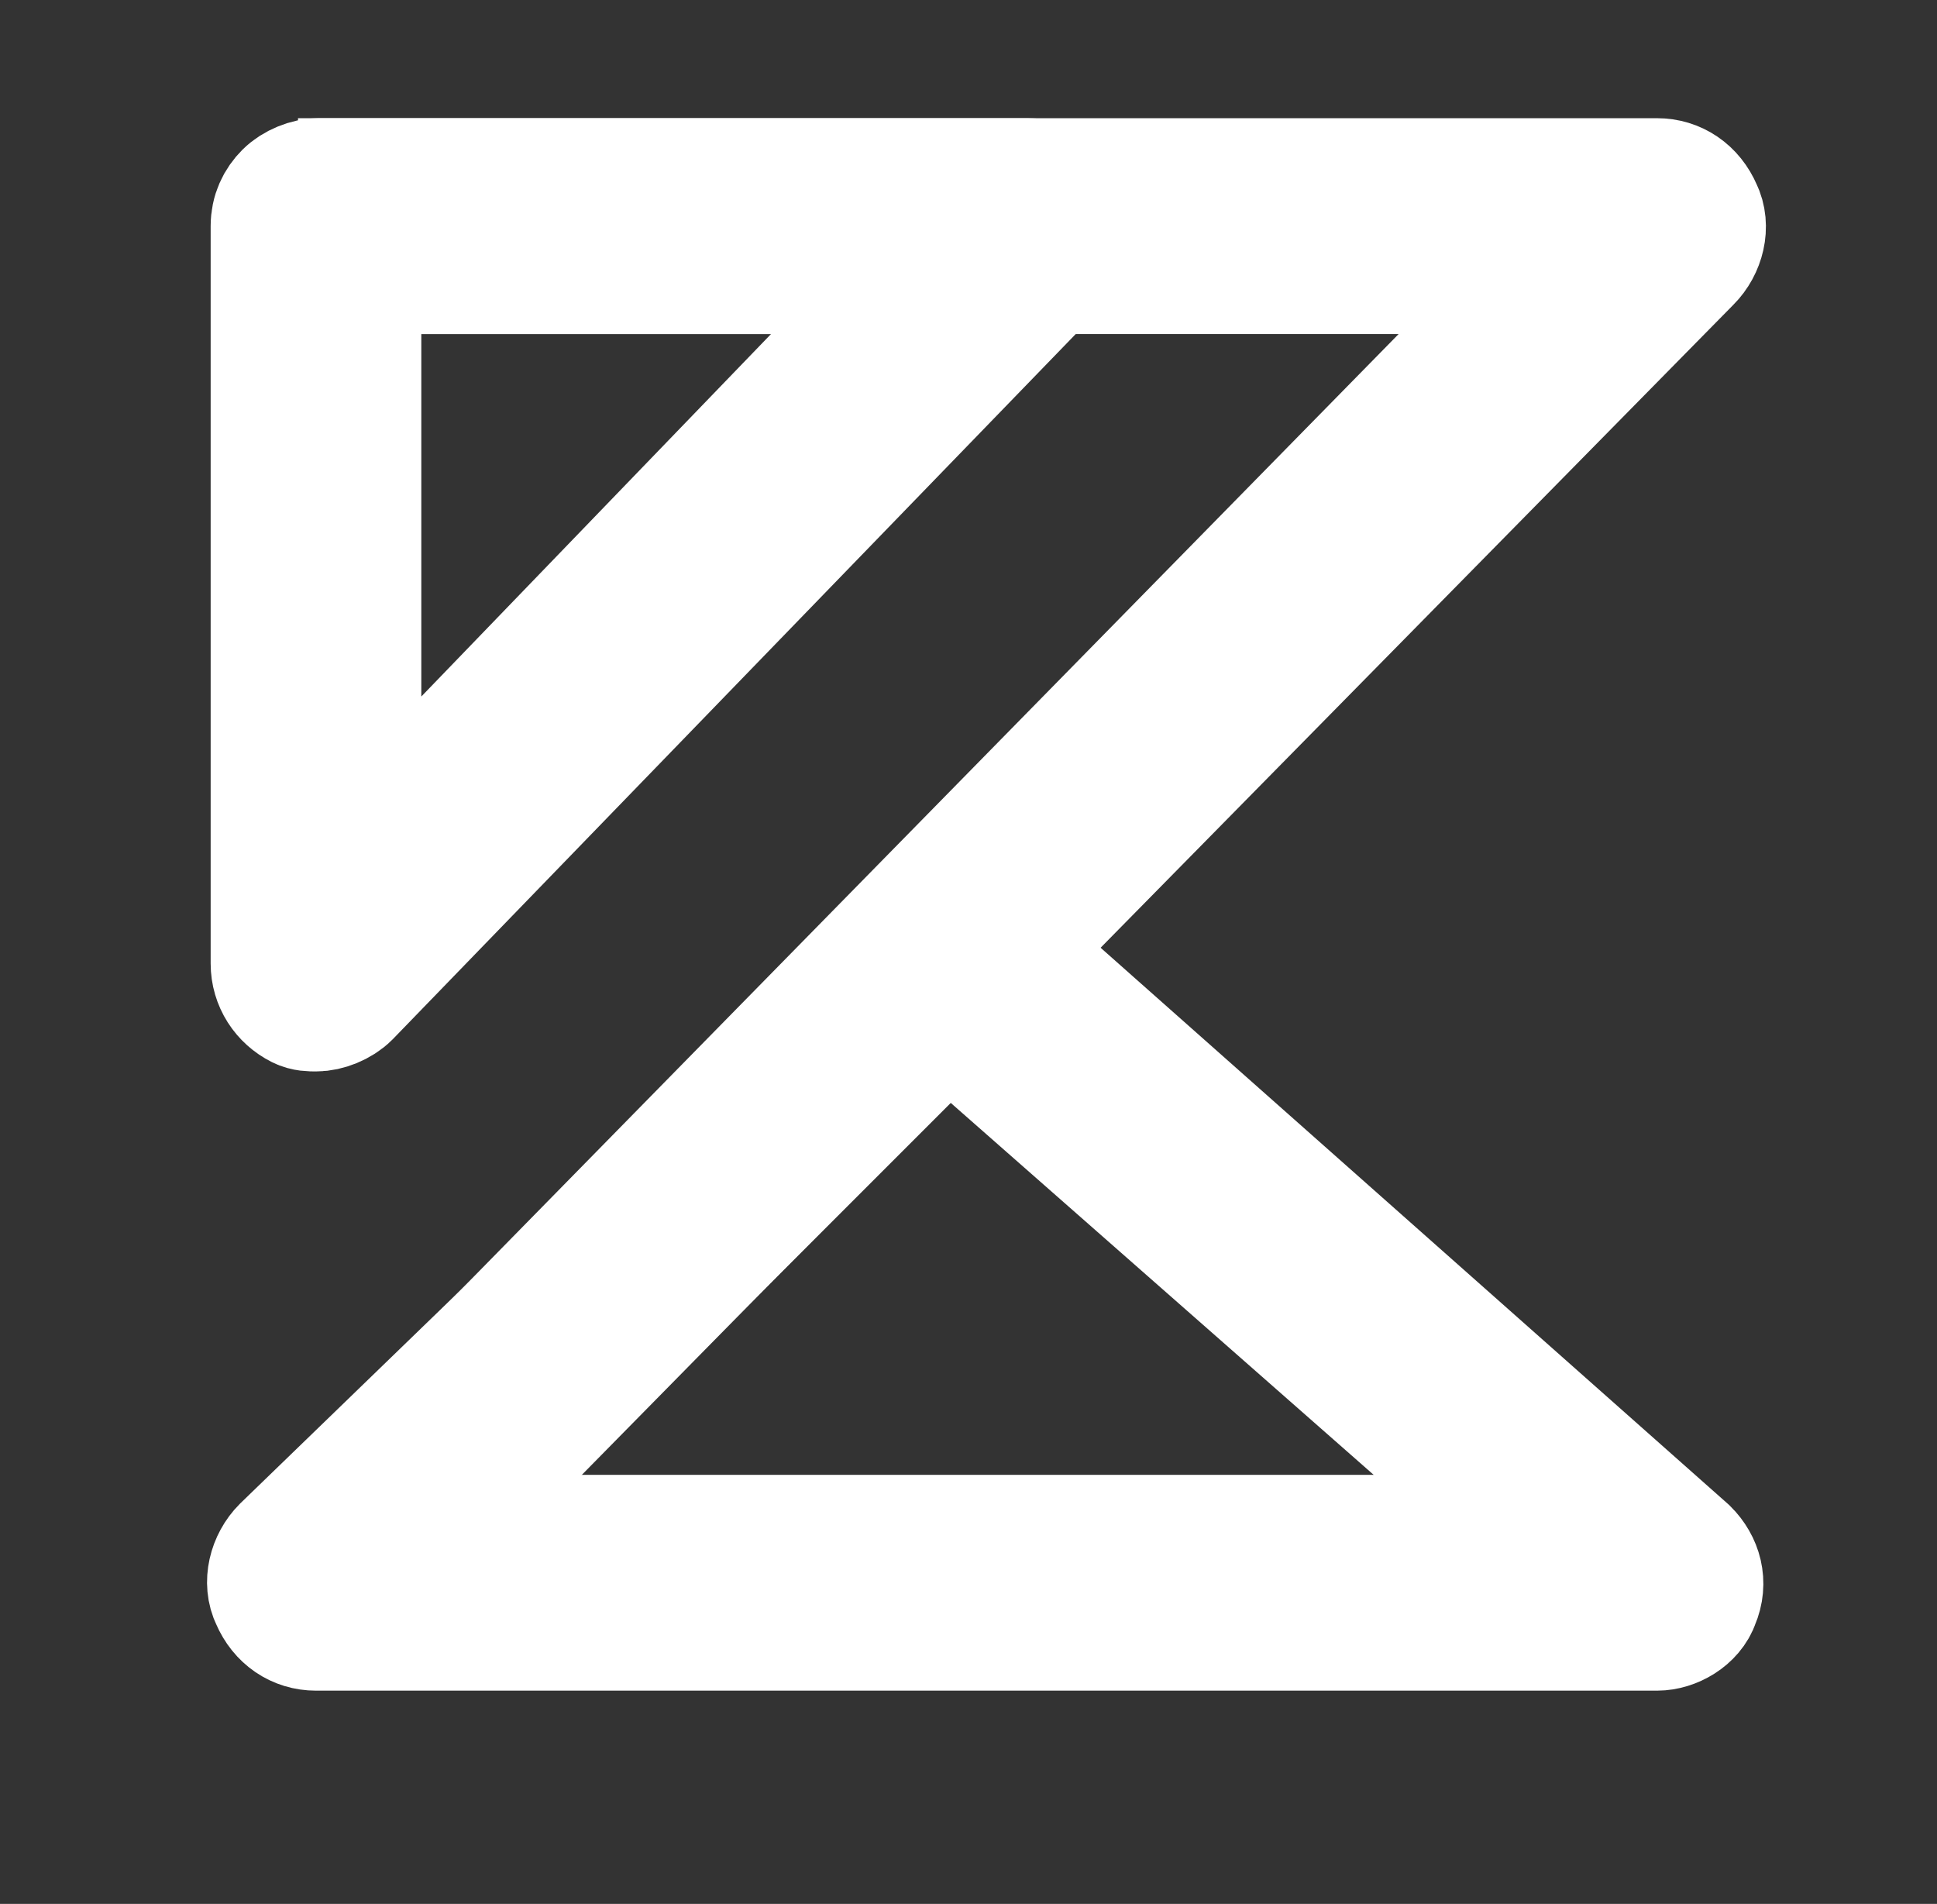 <?xml version="1.0" encoding="UTF-8"?> <!-- Generator: Adobe Illustrator 25.4.1, SVG Export Plug-In . SVG Version: 6.00 Build 0) --> <svg xmlns="http://www.w3.org/2000/svg" xmlns:xlink="http://www.w3.org/1999/xlink" id="Слой_1" x="0px" y="0px" viewBox="0 0 75.4 74.1" style="enable-background:new 0 0 75.4 74.1;" xml:space="preserve"><rect x="0" y="0" width="75.4" height="74.1" fill="#333333" stroke="none"/> <style type="text/css"> .st0{fill:#FFFFFF;stroke:#FFFFFF;stroke-width:5;stroke-miterlimit:10;} </style> <g> <g> <path class="st0" d="M15.5,61.1l-2.4-2.4l47.3-48.2H14.1V7.1h50.4c0.7,0,1.3,0.4,1.6,1.1c0.3,0.6,0.1,1.4-0.4,1.9L15.5,61.1z"></path> </g> <g> <path class="st0" d="M64.5,63.3H12.3c-0.7,0-1.3-0.4-1.6-1.1c-0.3-0.6-0.1-1.4,0.4-1.9L36,36.2c0.6-0.6,1.7-0.6,2.3,0l27.3,24.2 c0.5,0.5,0.7,1.2,0.4,1.9C65.8,62.9,65.1,63.3,64.5,63.3z M16.5,59.9h43.6L36.9,39.5L16.5,59.9z"></path> </g> <g> <path class="st0" d="M12.3,39.2c-0.2,0-0.4,0-0.6-0.1c-0.6-0.3-1-0.9-1-1.6l0-28.7c0-0.5,0.2-0.9,0.5-1.2c0.3-0.3,0.8-0.5,1.2-0.5 l0,0H40c0.7,0,1.3,0.4,1.6,1c0.3,0.6,0.1,1.4-0.3,1.9L13.5,38.7C13.2,39,12.7,39.2,12.3,39.2z M13.9,10.5l0,22.8l22-22.8H13.9z"></path> </g> </g> </svg> 